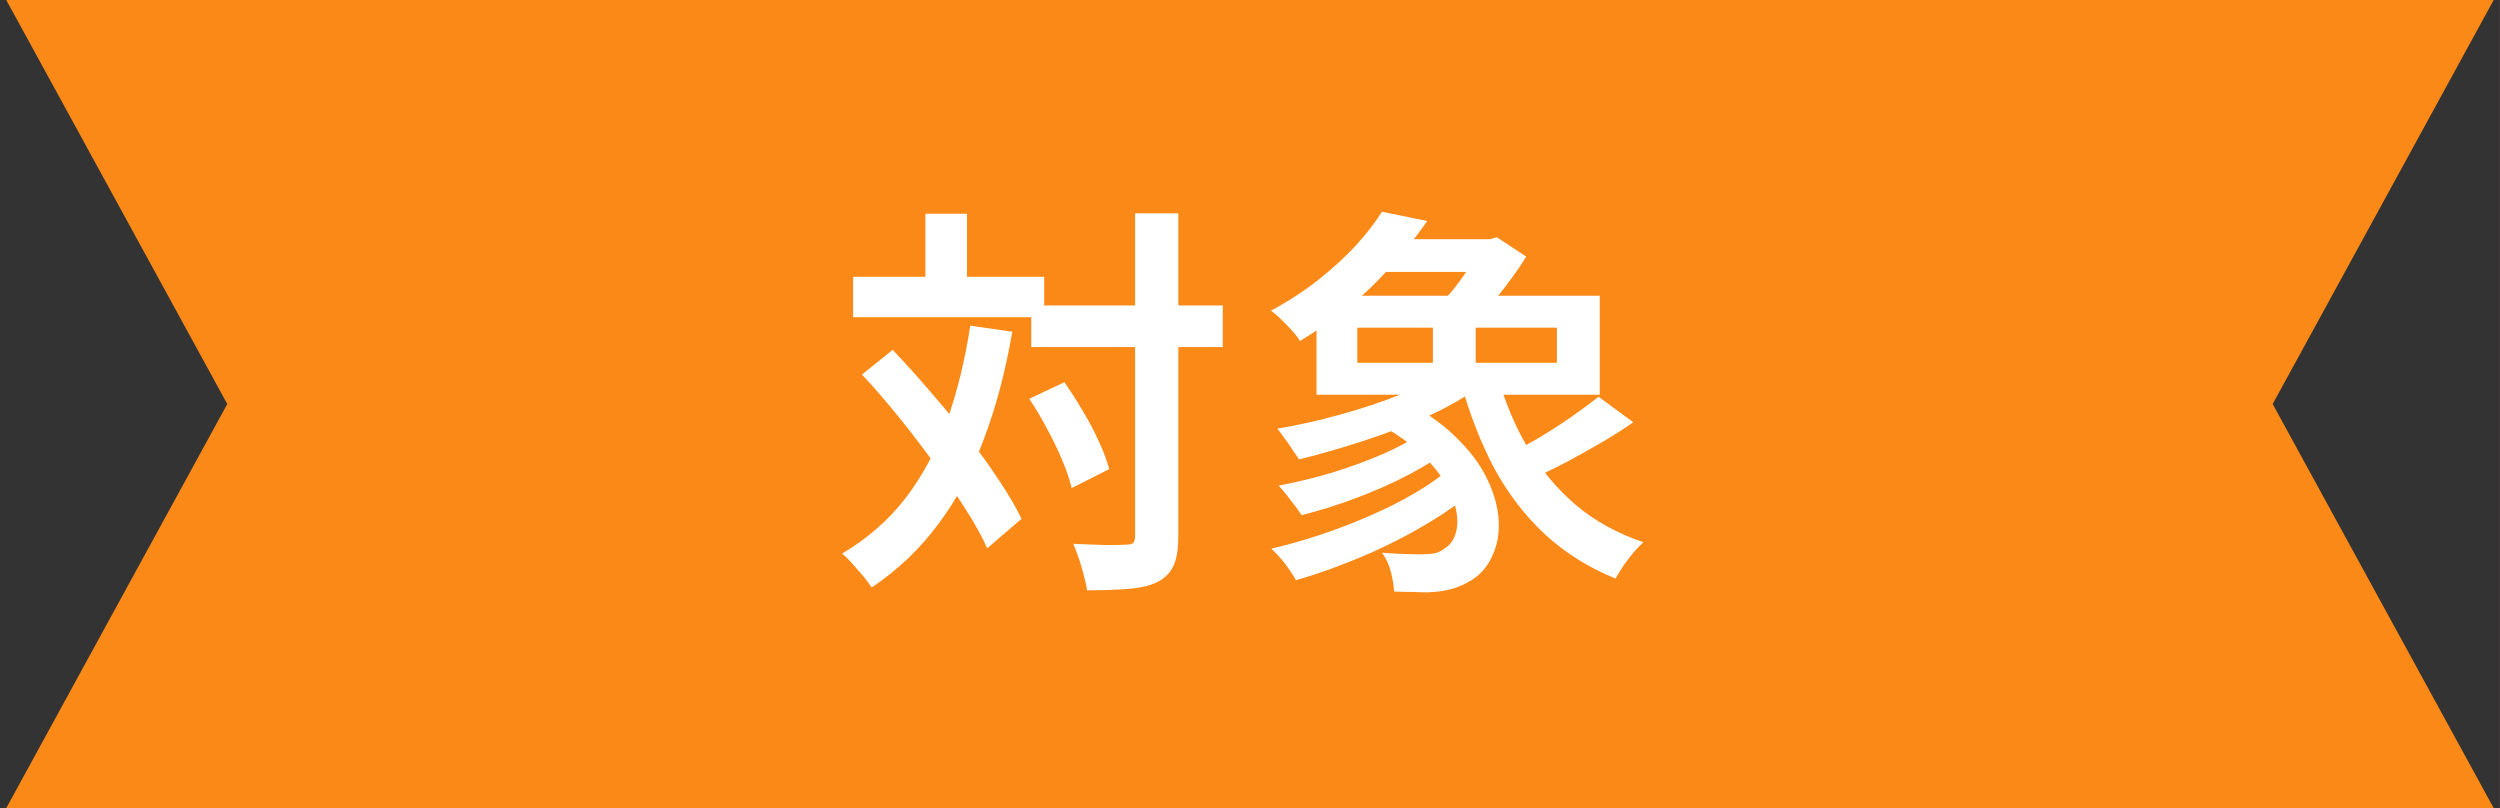 <svg width="99" height="32" viewBox="0 0 99 32" fill="none" xmlns="http://www.w3.org/2000/svg">
<rect x="0" y="0" width="99" height="32" fill="#333333" stroke="none"/>
<path d="M89.998 16L98.75 32H0.248L9 16L0.248 0H98.75L89.998 16ZM99 32H98.998V0H99V32Z" fill="#FB8917"/>
<path d="M40.838 12.096H48.422V13.744H40.838V12.096ZM33.782 10.96H41.35V12.56H33.782V10.96ZM44.95 8.448H46.662V21.216C46.662 21.717 46.603 22.101 46.486 22.368C46.369 22.645 46.166 22.864 45.878 23.024C45.601 23.173 45.227 23.269 44.758 23.312C44.289 23.355 43.718 23.376 43.046 23.376C43.025 23.205 42.982 23.008 42.918 22.784C42.865 22.571 42.801 22.352 42.726 22.128C42.651 21.904 42.577 21.707 42.502 21.536C42.961 21.557 43.387 21.573 43.782 21.584C44.177 21.584 44.443 21.579 44.582 21.568C44.721 21.568 44.817 21.547 44.87 21.504C44.923 21.451 44.95 21.349 44.95 21.2V8.448ZM40.758 15.792L42.15 15.136C42.395 15.488 42.641 15.872 42.886 16.288C43.131 16.693 43.345 17.099 43.526 17.504C43.707 17.899 43.841 18.256 43.926 18.576L42.438 19.328C42.363 19.008 42.241 18.645 42.07 18.24C41.899 17.824 41.697 17.403 41.462 16.976C41.238 16.549 41.003 16.155 40.758 15.792ZM34.134 14.832L35.35 13.856C35.83 14.357 36.321 14.901 36.822 15.488C37.323 16.064 37.809 16.651 38.278 17.248C38.747 17.845 39.169 18.427 39.542 18.992C39.915 19.547 40.219 20.064 40.454 20.544L39.094 21.712C38.881 21.232 38.587 20.704 38.214 20.128C37.851 19.552 37.446 18.96 36.998 18.352C36.55 17.733 36.081 17.12 35.59 16.512C35.099 15.904 34.614 15.344 34.134 14.832ZM36.646 8.464H38.294V11.936H36.646V8.464ZM38.422 12.896L40.086 13.136C39.819 14.693 39.446 16.107 38.966 17.376C38.497 18.645 37.894 19.771 37.158 20.752C36.433 21.733 35.553 22.571 34.518 23.264C34.443 23.147 34.337 23.003 34.198 22.832C34.059 22.672 33.915 22.507 33.766 22.336C33.617 22.165 33.478 22.027 33.35 21.92C34.342 21.333 35.174 20.608 35.846 19.744C36.518 18.869 37.062 17.861 37.478 16.72C37.894 15.568 38.209 14.293 38.422 12.896ZM54.646 16.816L55.782 15.968C56.593 16.405 57.254 16.891 57.766 17.424C58.289 17.947 58.678 18.491 58.934 19.056C59.19 19.611 59.329 20.144 59.35 20.656C59.371 21.157 59.286 21.611 59.094 22.016C58.913 22.421 58.646 22.736 58.294 22.96C58.006 23.141 57.729 23.264 57.462 23.328C57.206 23.403 56.891 23.445 56.518 23.456C56.326 23.456 56.118 23.451 55.894 23.44C55.67 23.44 55.441 23.435 55.206 23.424C55.195 23.2 55.153 22.939 55.078 22.64C55.003 22.352 54.886 22.101 54.726 21.888C55.003 21.909 55.275 21.925 55.542 21.936C55.809 21.947 56.038 21.952 56.23 21.952C56.422 21.952 56.603 21.941 56.774 21.92C56.945 21.888 57.099 21.813 57.238 21.696C57.473 21.547 57.622 21.296 57.686 20.944C57.75 20.581 57.691 20.165 57.51 19.696C57.339 19.227 57.019 18.741 56.55 18.24C56.091 17.739 55.457 17.264 54.646 16.816ZM56.39 17.072L57.542 17.664C57.073 18.048 56.497 18.421 55.814 18.784C55.142 19.136 54.433 19.451 53.686 19.728C52.95 20.005 52.235 20.229 51.542 20.4C51.435 20.229 51.291 20.032 51.11 19.808C50.939 19.573 50.779 19.381 50.63 19.232C51.313 19.104 52.017 18.933 52.742 18.72C53.467 18.496 54.15 18.245 54.79 17.968C55.441 17.68 55.974 17.381 56.39 17.072ZM57.446 18.528L58.646 19.184C58.209 19.589 57.697 19.984 57.11 20.368C56.534 20.741 55.921 21.093 55.27 21.424C54.619 21.755 53.958 22.048 53.286 22.304C52.614 22.571 51.958 22.795 51.318 22.976C51.222 22.795 51.078 22.576 50.886 22.32C50.694 22.075 50.513 21.877 50.342 21.728C50.982 21.579 51.638 21.392 52.31 21.168C52.982 20.944 53.633 20.693 54.262 20.416C54.902 20.139 55.494 19.84 56.038 19.52C56.582 19.2 57.051 18.869 57.446 18.528ZM54.598 9.472H59.302V10.768H54.598V9.472ZM57.382 14.64L58.662 15.248C58.075 15.696 57.371 16.107 56.55 16.48C55.739 16.843 54.891 17.168 54.006 17.456C53.121 17.744 52.267 17.989 51.446 18.192C51.382 18.096 51.297 17.973 51.19 17.824C51.094 17.664 50.987 17.509 50.87 17.36C50.763 17.2 50.667 17.072 50.582 16.976C51.403 16.837 52.235 16.651 53.078 16.416C53.931 16.181 54.731 15.915 55.478 15.616C56.235 15.317 56.87 14.992 57.382 14.64ZM59.318 14.928C59.606 15.952 60.006 16.896 60.518 17.76C61.041 18.624 61.675 19.376 62.422 20.016C63.179 20.645 64.065 21.131 65.078 21.472C64.961 21.579 64.827 21.717 64.678 21.888C64.539 22.059 64.406 22.235 64.278 22.416C64.161 22.597 64.059 22.763 63.974 22.912C62.907 22.475 61.979 21.893 61.19 21.168C60.401 20.432 59.734 19.568 59.19 18.576C58.657 17.573 58.219 16.464 57.878 15.248L59.318 14.928ZM63.302 15.712L64.678 16.72C64.283 16.997 63.857 17.269 63.398 17.536C62.939 17.803 62.481 18.059 62.022 18.304C61.574 18.539 61.153 18.741 60.758 18.912L59.67 18.032C60.054 17.84 60.465 17.616 60.902 17.36C61.35 17.093 61.782 16.816 62.198 16.528C62.625 16.229 62.993 15.957 63.302 15.712ZM53.75 12.976V14.368H61.654V12.976H53.75ZM52.134 11.712H63.35V15.632H52.134V11.712ZM54.726 8.384L56.518 8.752C55.921 9.616 55.211 10.459 54.39 11.28C53.569 12.091 52.598 12.832 51.478 13.504C51.403 13.376 51.297 13.237 51.158 13.088C51.019 12.928 50.875 12.779 50.726 12.64C50.587 12.501 50.454 12.389 50.326 12.304C51.019 11.931 51.643 11.525 52.198 11.088C52.763 10.64 53.259 10.187 53.686 9.728C54.113 9.259 54.459 8.811 54.726 8.384ZM56.742 12.368H58.438V15.136H56.742V12.368ZM58.63 9.472H59.014L59.27 9.392L60.438 10.16C60.257 10.459 60.038 10.779 59.782 11.12C59.537 11.461 59.275 11.787 58.998 12.096C58.721 12.405 58.459 12.677 58.214 12.912C58.054 12.784 57.851 12.64 57.606 12.48C57.371 12.32 57.158 12.192 56.966 12.096C57.19 11.883 57.409 11.643 57.622 11.376C57.835 11.099 58.033 10.816 58.214 10.528C58.395 10.24 58.534 9.995 58.63 9.792V9.472Z" fill="white"/>
</svg>
